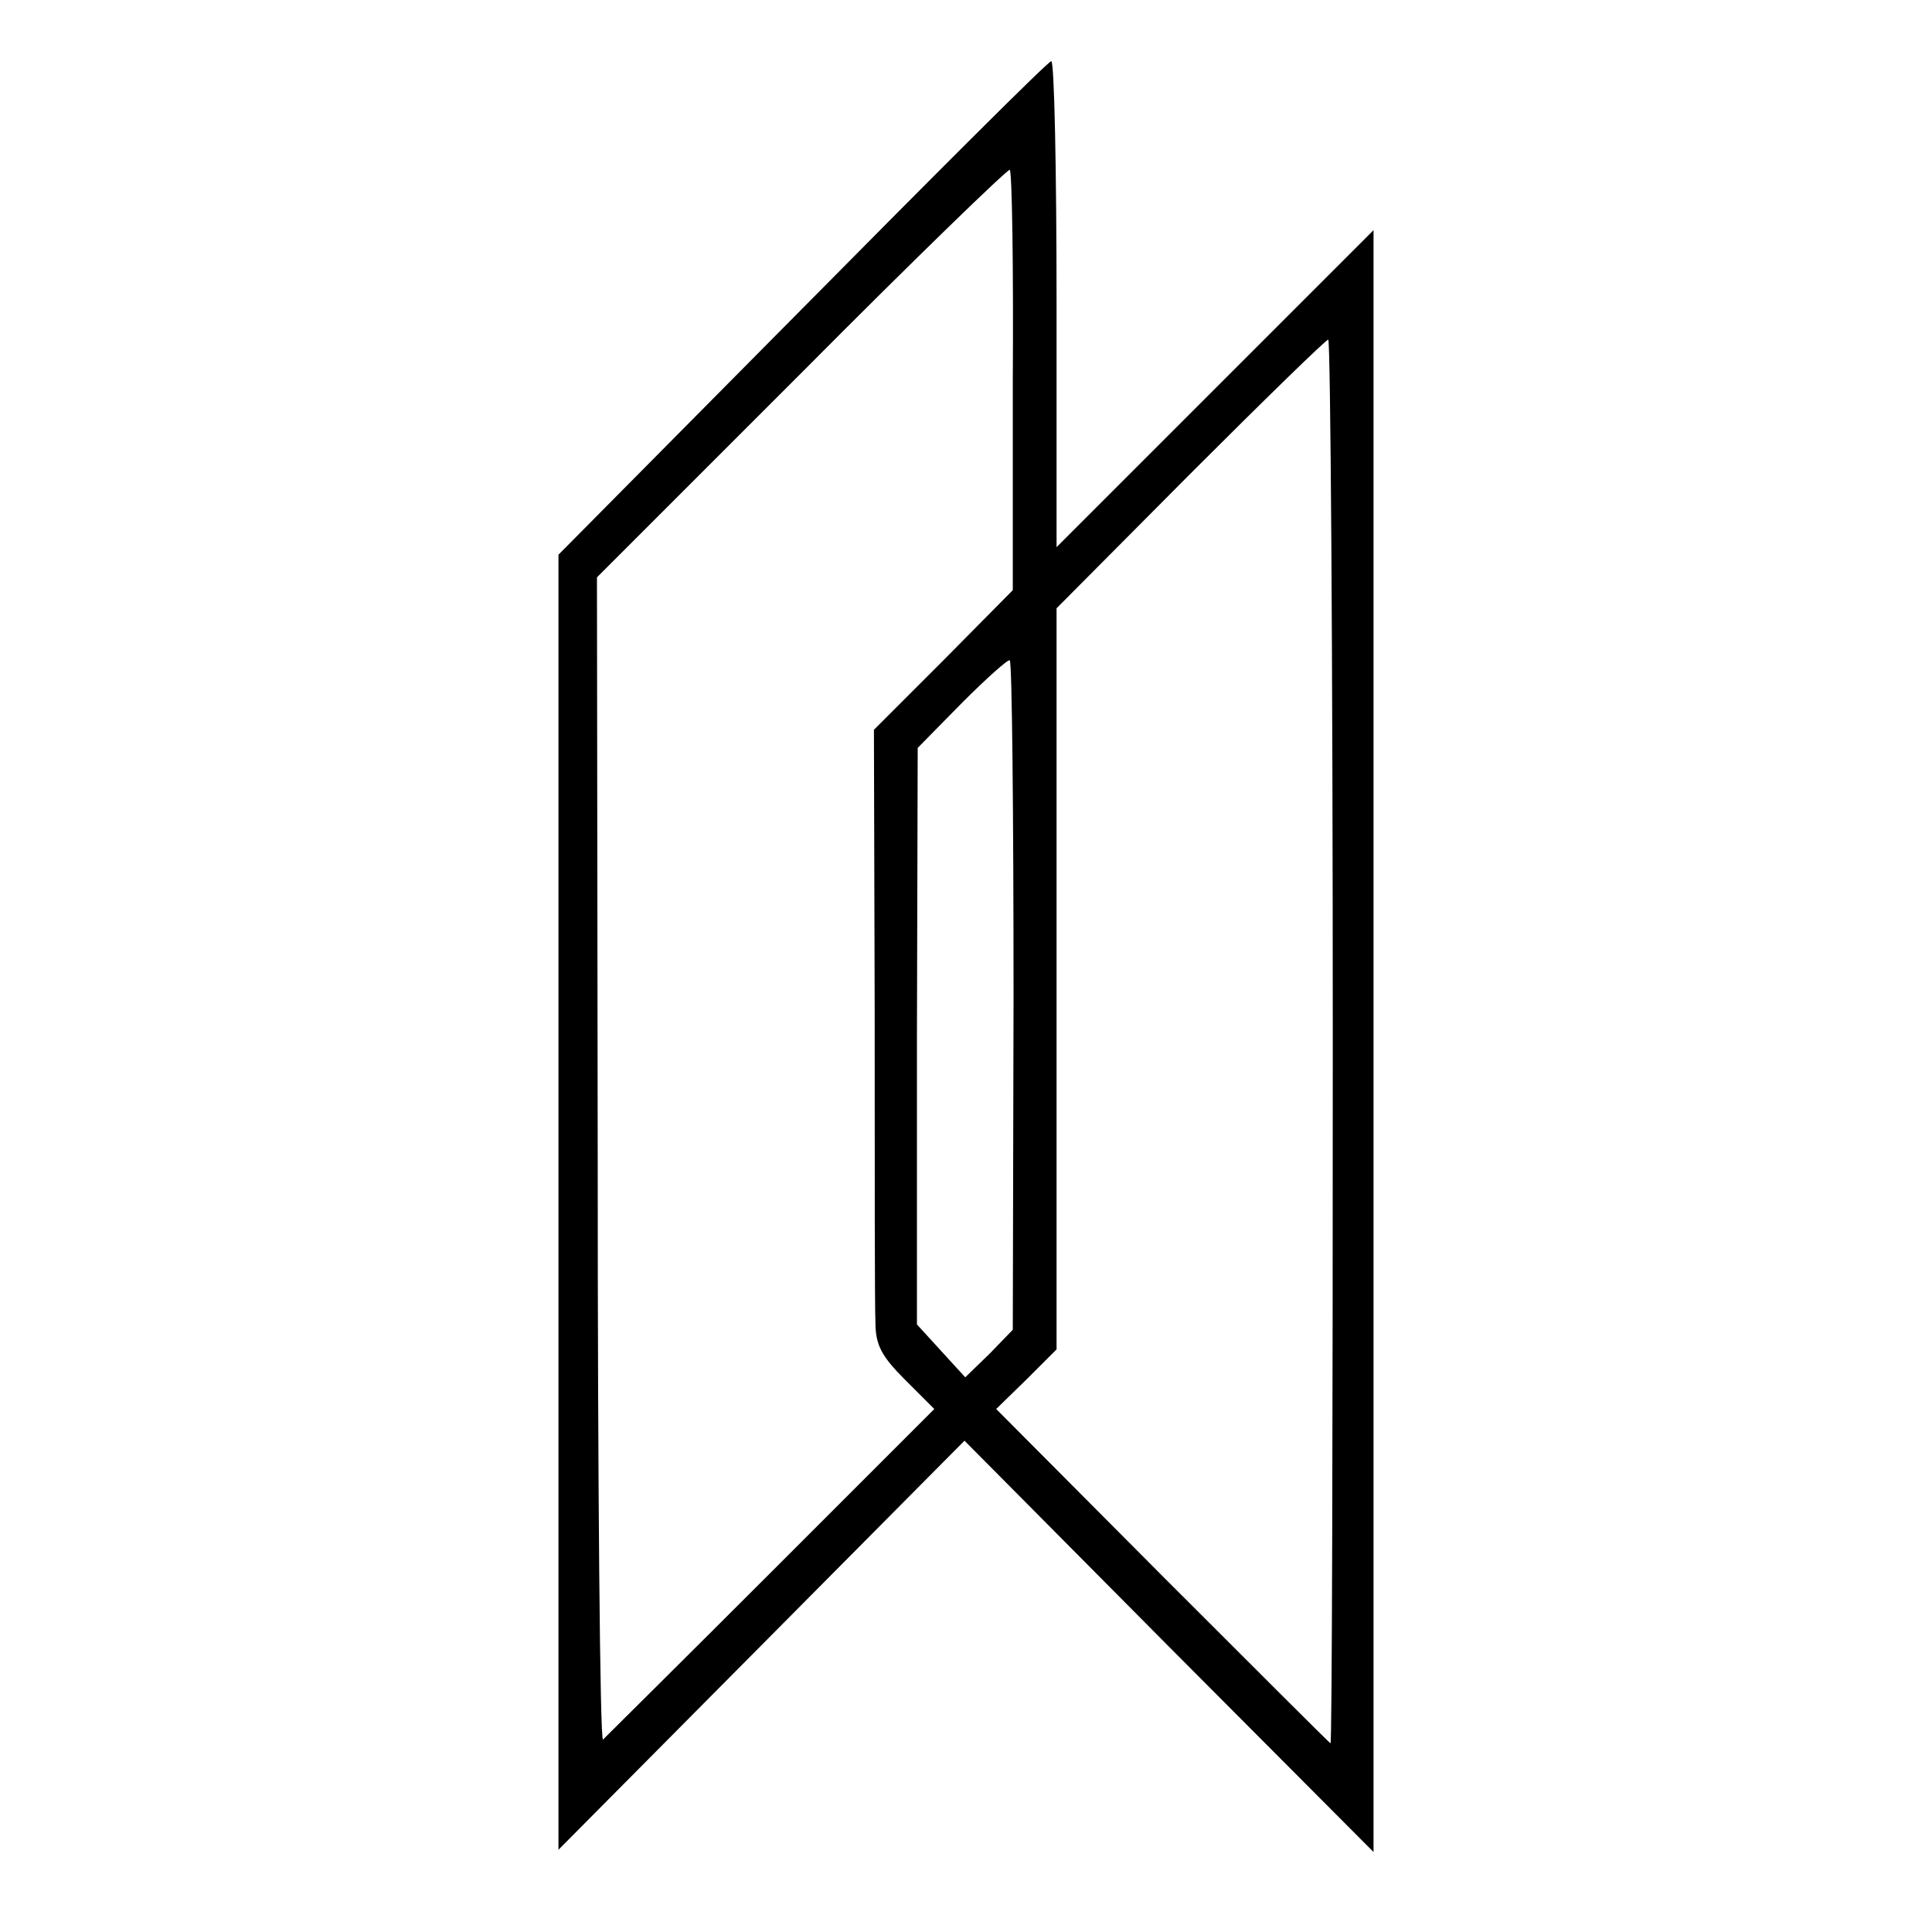 <?xml version="1.0" standalone="no"?>
<!DOCTYPE svg PUBLIC "-//W3C//DTD SVG 20010904//EN"
 "http://www.w3.org/TR/2001/REC-SVG-20010904/DTD/svg10.dtd">
<svg version="1.0" xmlns="http://www.w3.org/2000/svg"
 width="256pt" height="256pt" viewBox="0 0 256 256"
 preserveAspectRatio="xMidYMid meet">
<g transform="translate(0,256) scale(0.1,-0.1)"
fill="#000000" stroke="none">
<path d="M1063 2151 l-323 -326 0 -858 0 -858 269 271 269 271 271 -273 271
-272 0 1074 0 1075 -210 -210 -210 -210 0 323 c0 177 -3 321 -7 321 -5 -1
-153 -149 -330 -328z m279 -97 l0 -276 -92 -93 -92 -92 1 -374 c0 -206 0 -391
1 -411 0 -30 8 -45 39 -76 l39 -39 -216 -216 c-119 -119 -220 -219 -223 -222
-4 -3 -7 342 -7 767 l-1 773 272 272 c149 150 273 270 275 268 3 -2 5 -129 4
-281z m424 -874 c0 -511 -1 -930 -3 -930 -1 0 -101 100 -223 222 l-220 221 40
39 40 40 0 491 0 491 177 178 c98 98 180 178 183 178 3 0 6 -418 6 -930z
m-423 59 l-1 -441 -31 -32 -32 -31 -32 35 -32 35 0 382 1 382 59 60 c33 33 61
58 63 56 3 -2 5 -203 5 -446z"/>
</g>
</svg>
